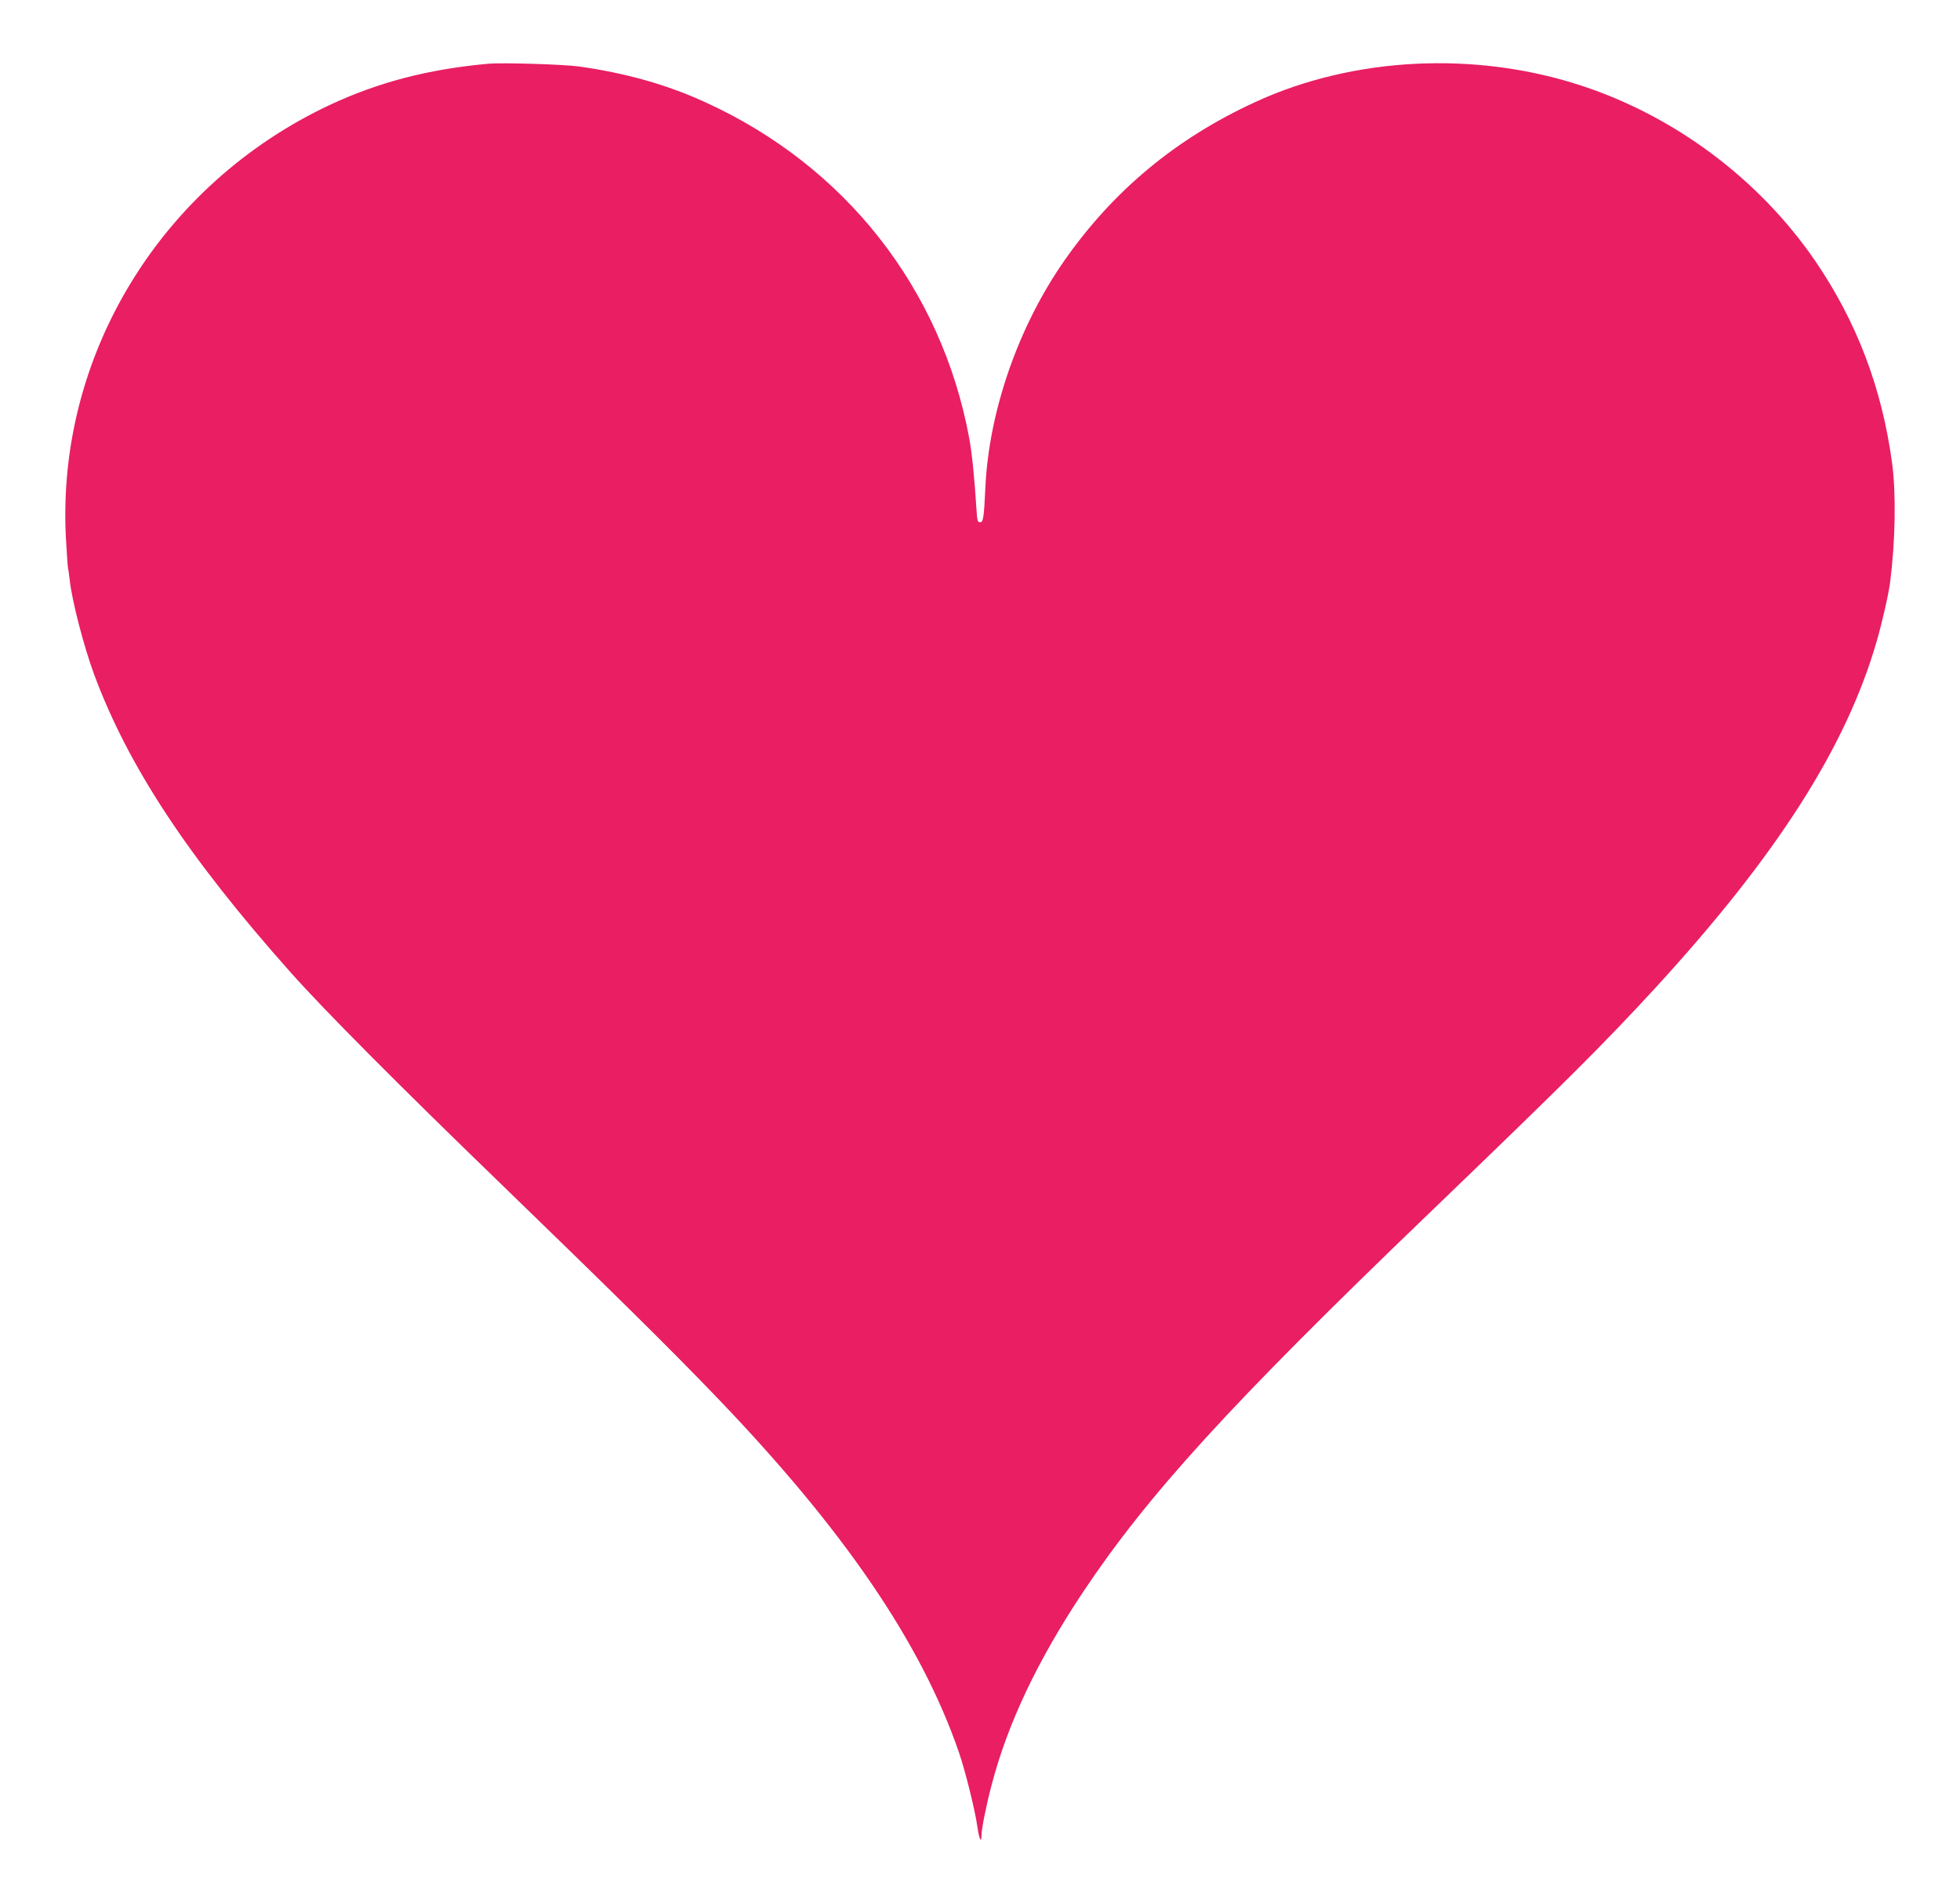 <?xml version="1.0" standalone="no"?>
<!DOCTYPE svg PUBLIC "-//W3C//DTD SVG 20010904//EN"
 "http://www.w3.org/TR/2001/REC-SVG-20010904/DTD/svg10.dtd">
<svg version="1.0" xmlns="http://www.w3.org/2000/svg"
 width="1280pt" height="1243pt" viewBox="0 0 1280 1243"
 preserveAspectRatio="xMidYMid meet">
<g transform="translate(0,1243) scale(0.1,-0.1)"
fill="#e91e63" stroke="none">
<path d="M3190 12014 c-394 -36 -716 -120 -1036 -269 -1102 -518 -1783 -1631
-1724 -2819 6 -105 12 -197 14 -205 3 -9 7 -43 11 -76 14 -134 93 -439 161
-622 224 -601 613 -1190 1283 -1943 219 -246 698 -728 1386 -1393 719 -696
1098 -1070 1384 -1368 838 -870 1346 -1613 1593 -2329 42 -122 106 -380 120
-482 12 -86 28 -119 28 -57 0 38 33 203 67 329 104 398 300 810 593 1251 425
638 963 1228 2250 2465 910 875 1147 1111 1486 1479 798 869 1250 1576 1450
2268 37 128 78 310 88 387 34 271 39 575 13 773 -66 493 -232 929 -505 1327
-364 529 -911 939 -1522 1140 -695 229 -1493 189 -2134 -107 -517 -238 -923
-576 -1242 -1030 -302 -431 -496 -985 -519 -1488 -9 -197 -14 -225 -35 -225
-16 0 -19 12 -24 98 -13 203 -28 348 -46 449 -180 977 -810 1780 -1725 2196
-251 115 -519 190 -824 233 -102 14 -499 26 -591 18z"/>
</g>
</svg>
